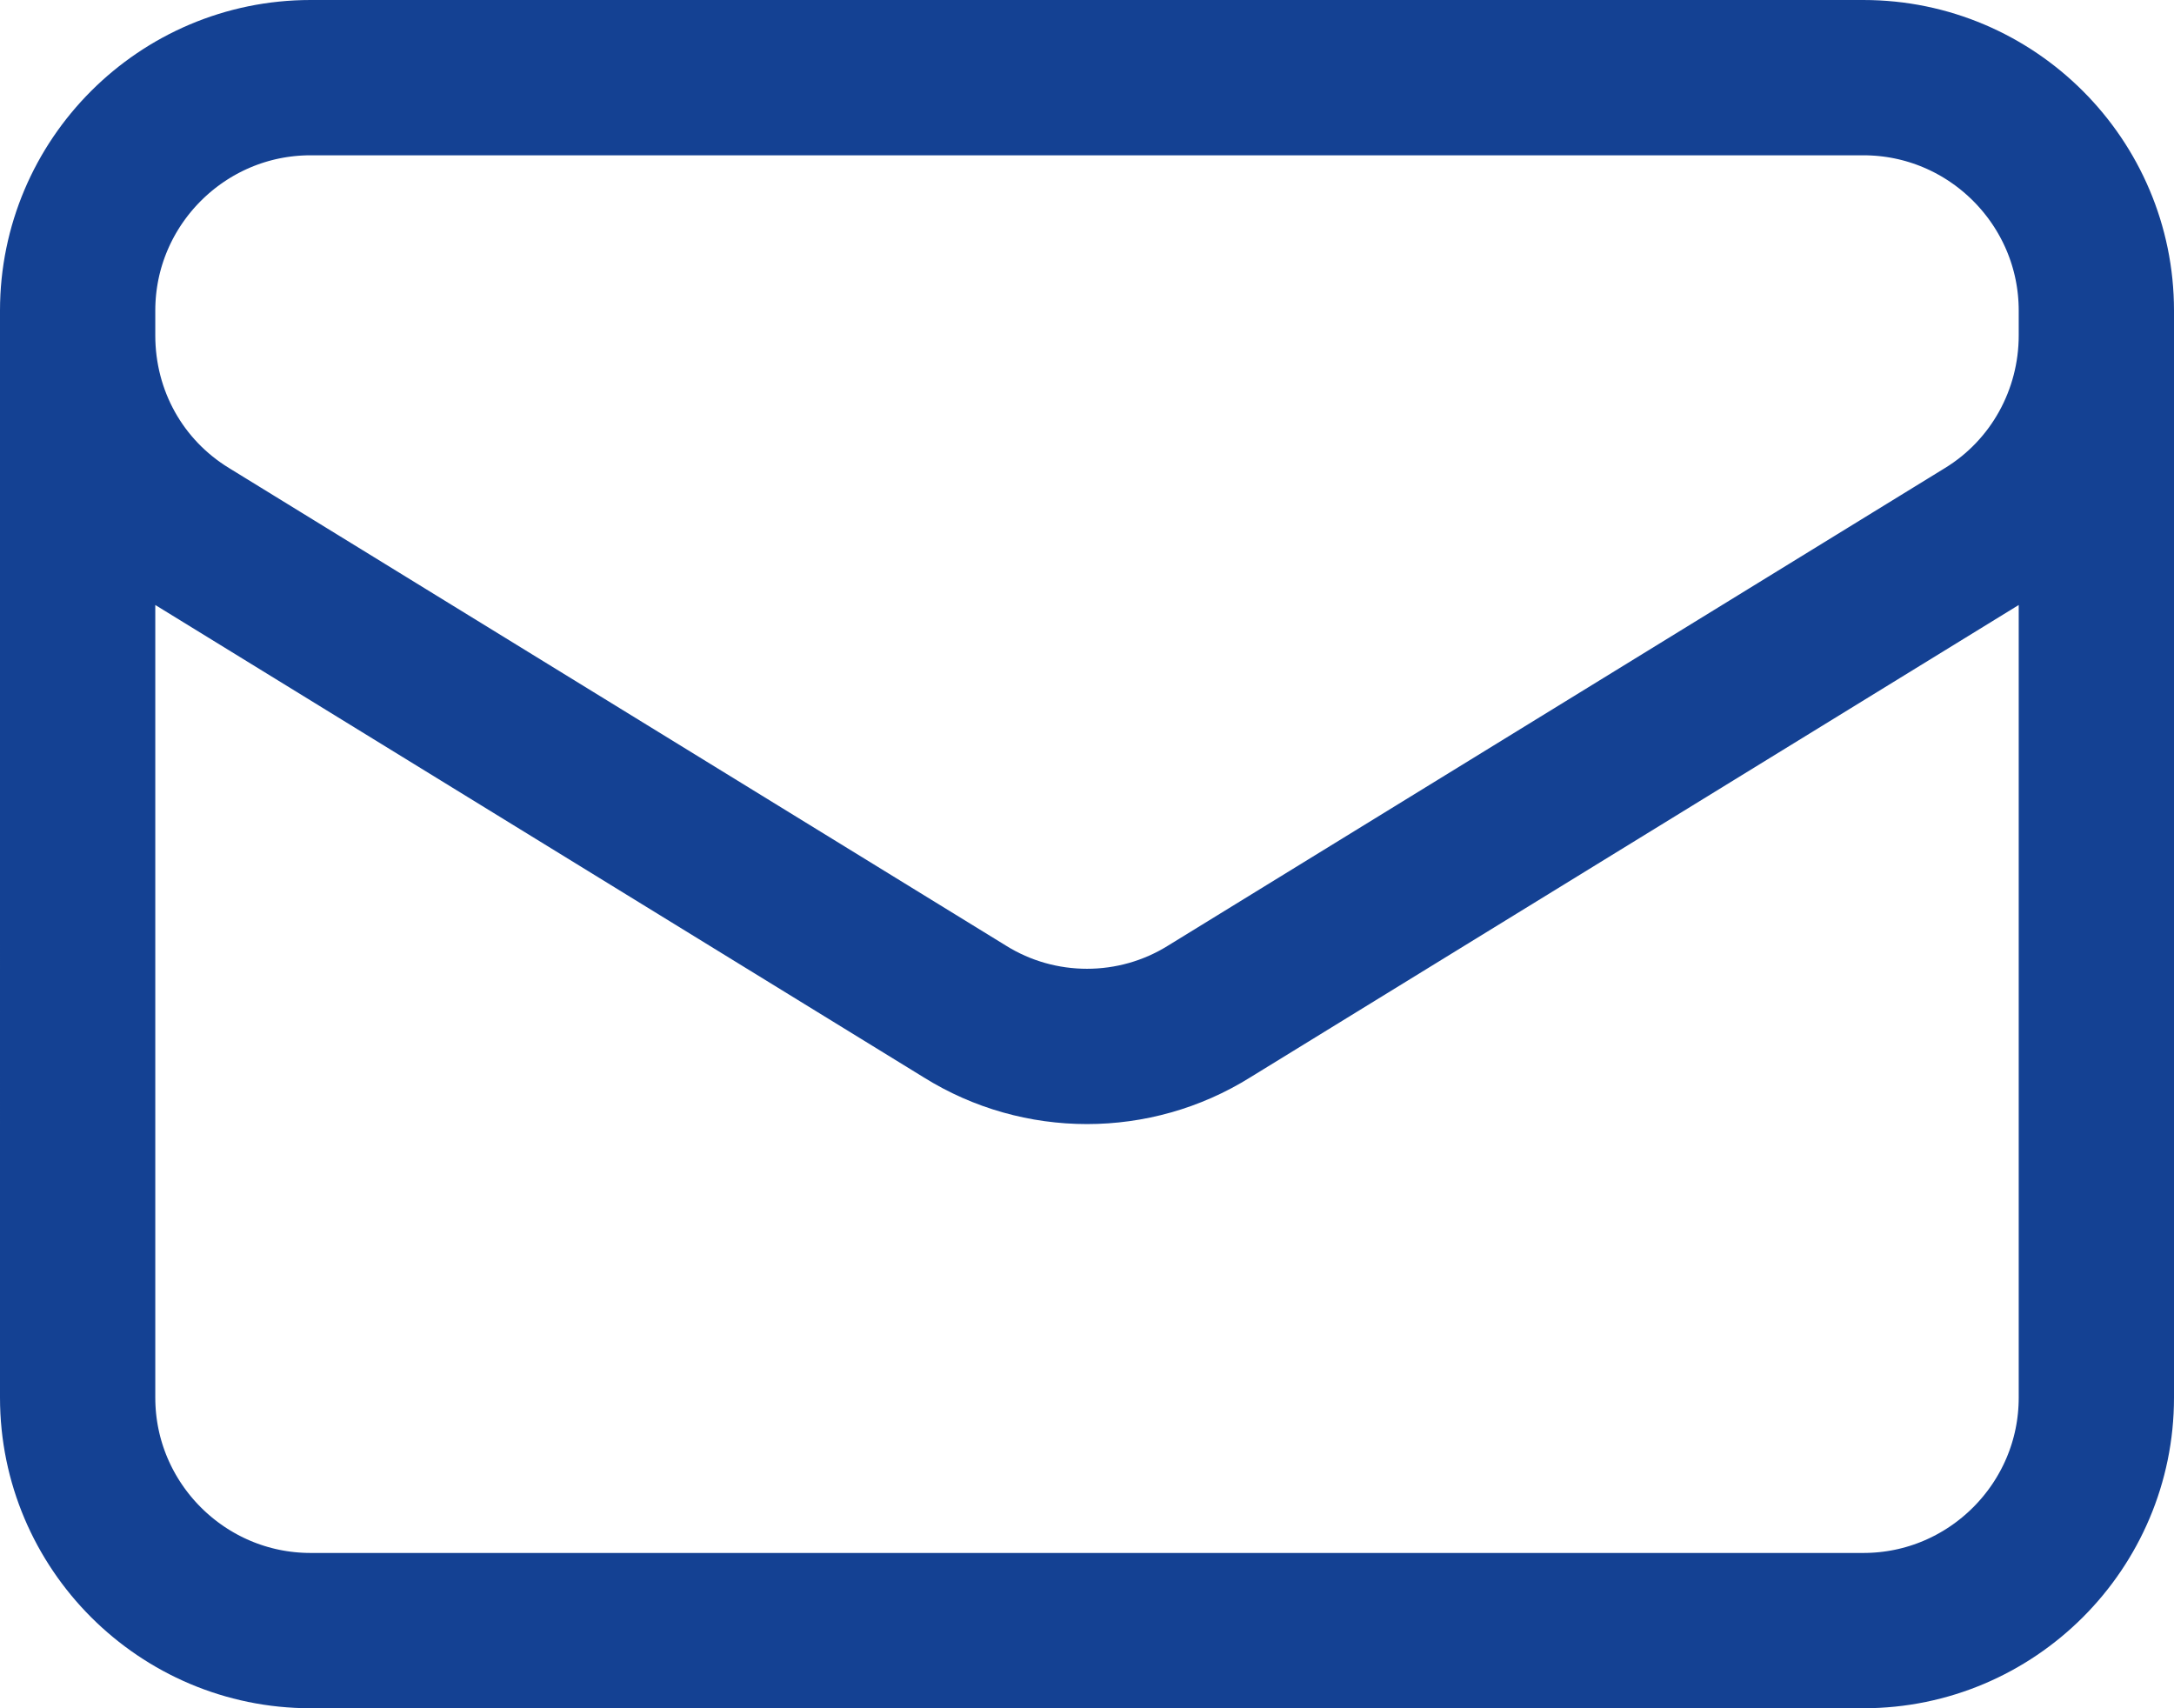 <svg viewBox="0 0 21 16.5" xmlns="http://www.w3.org/2000/svg" id="Layer_2">
  <g data-name="Layer_1" id="Layer_1-2">
    <path stroke-width="1.5" stroke-linejoin="round" stroke-linecap="round" stroke="#144193" fill="none" d="M20.25,3v10.5c0,1.24-1.01,2.25-2.25,2.25H3c-1.24,0-2.25-1.01-2.25-2.25V3M20.25,3c0-1.24-1.01-2.25-2.25-2.25H3C1.76.75.75,1.76.75,3M20.25,3v.24c0,.78-.4,1.51-1.07,1.92l-7.5,4.61c-.72.45-1.64.45-2.36,0L1.82,5.16c-.67-.41-1.07-1.13-1.07-1.92v-.24"></path>
  </g>
</svg>